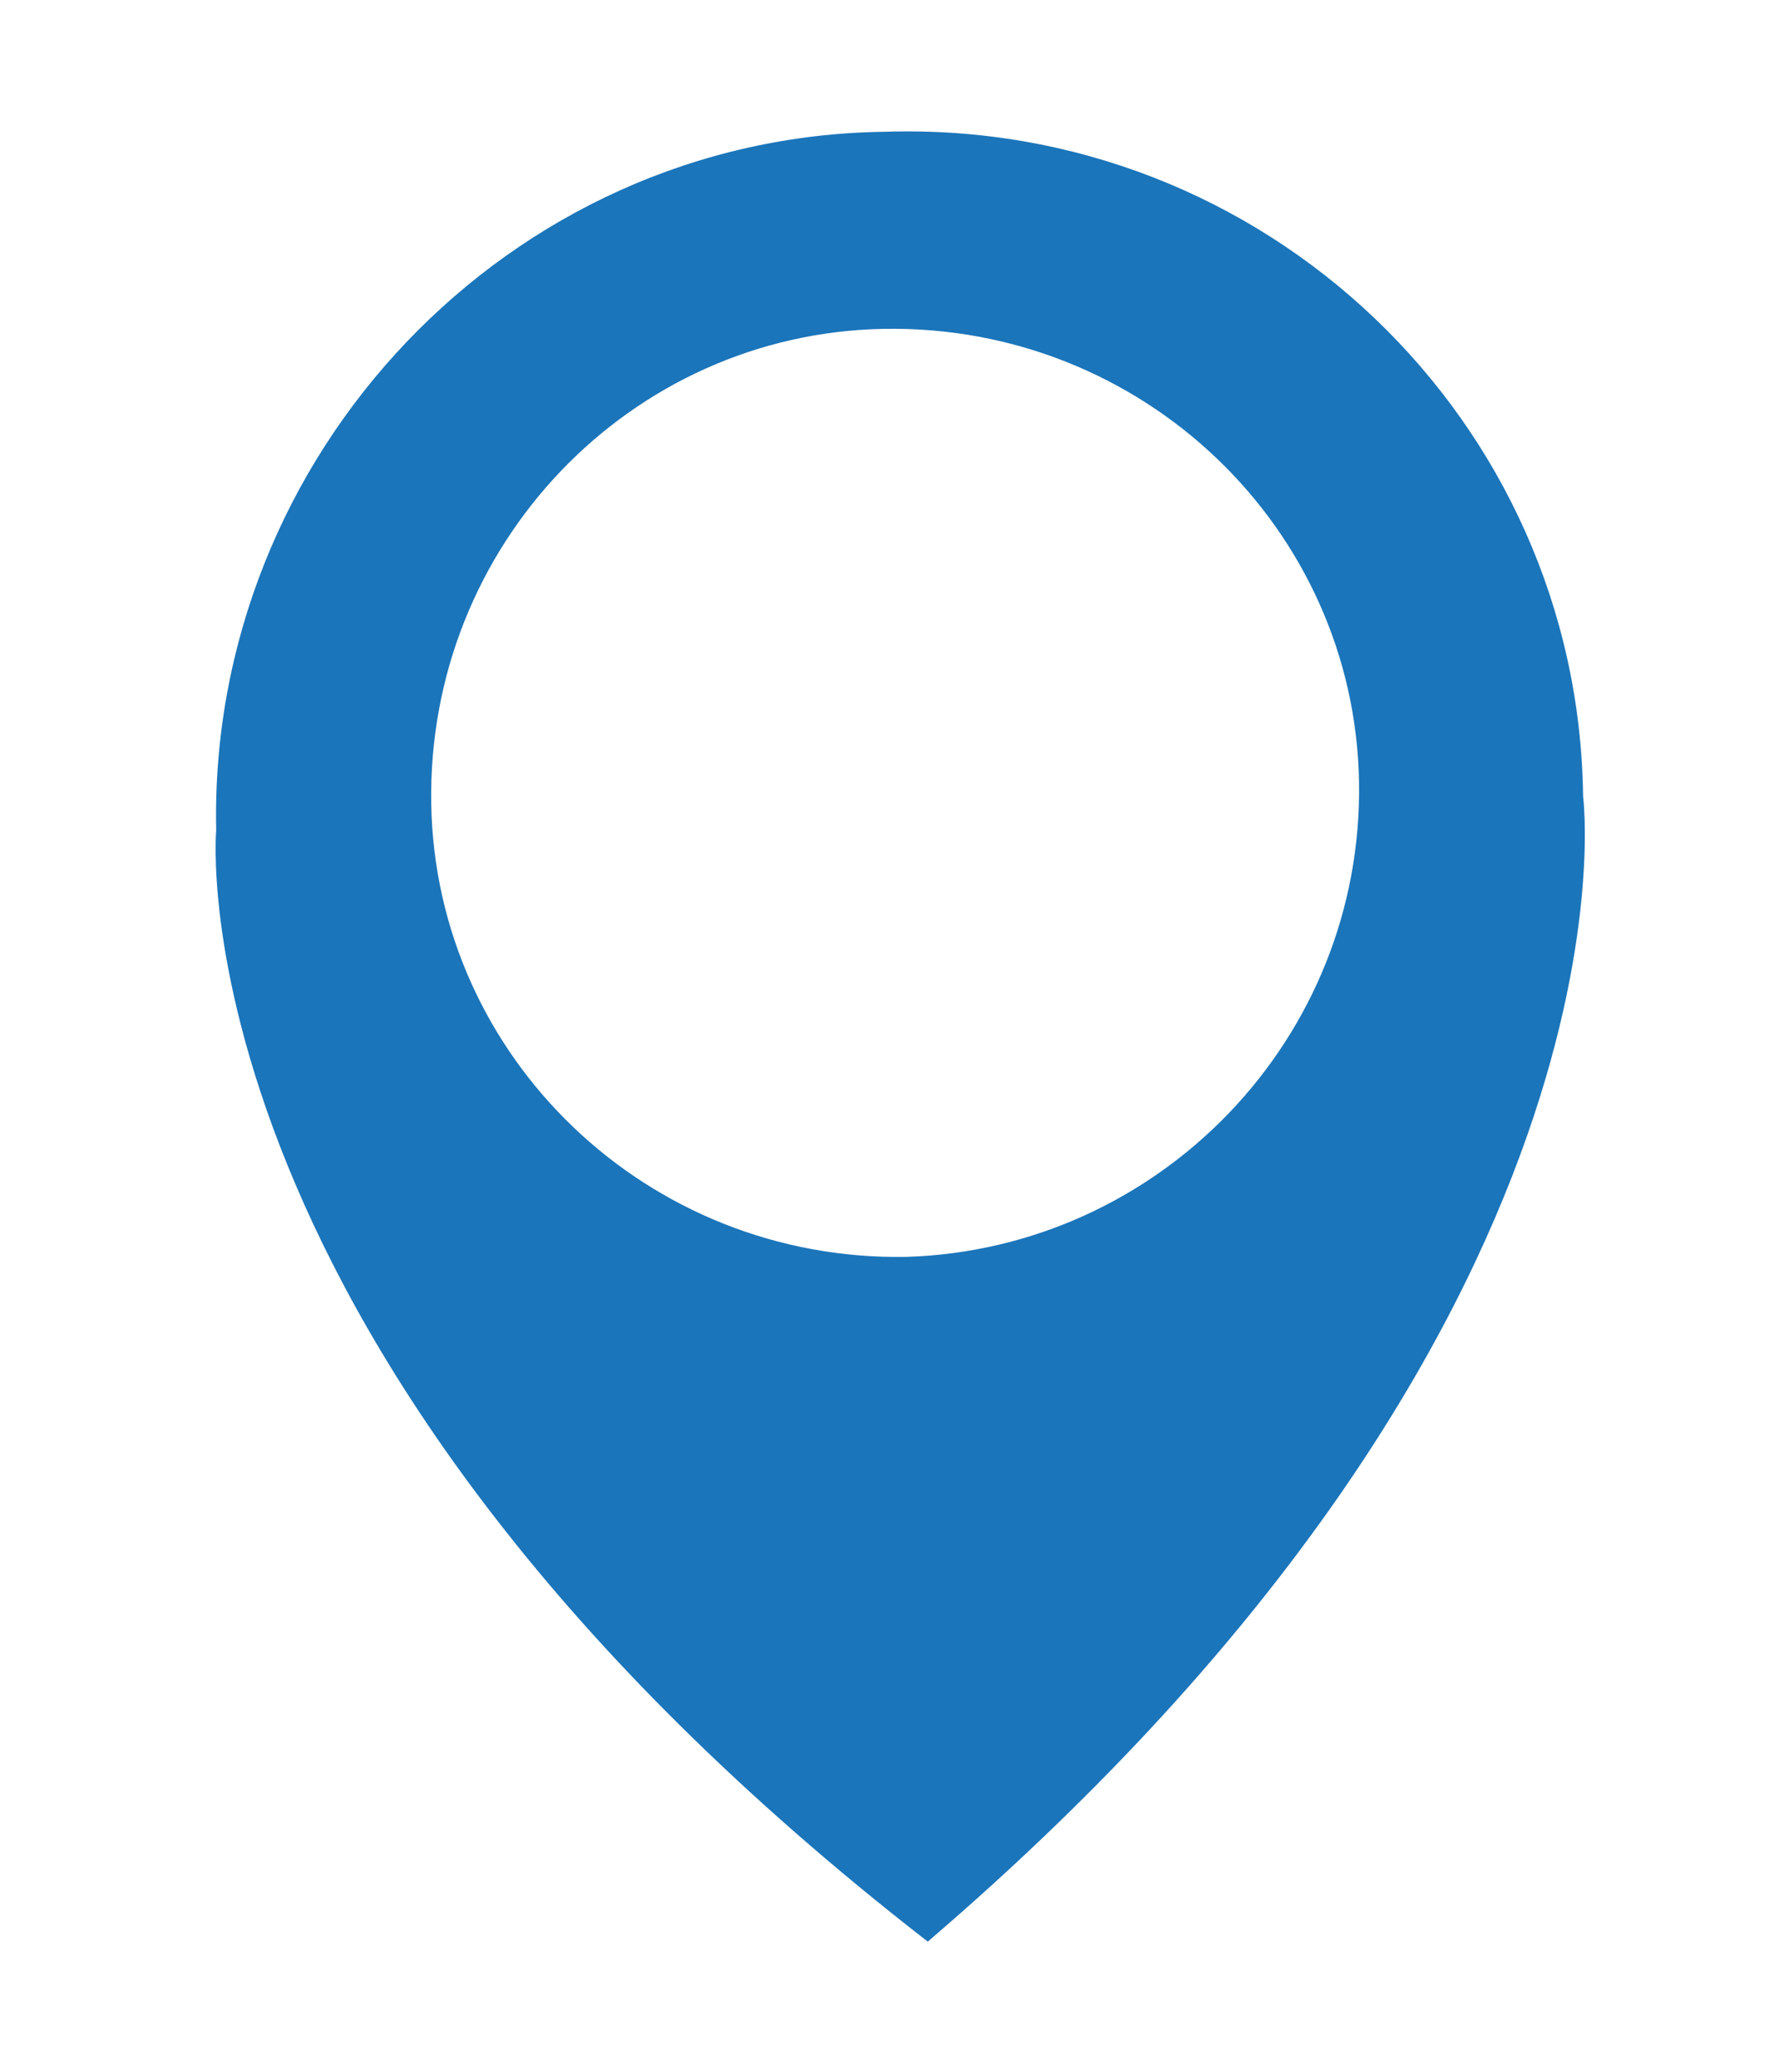 <?xml version="1.0" encoding="utf-8"?>
<!-- Generator: Adobe Illustrator 21.0.0, SVG Export Plug-In . SVG Version: 6.00 Build 0)  -->
<!DOCTYPE svg PUBLIC "-//W3C//DTD SVG 1.1//EN" "http://www.w3.org/Graphics/SVG/1.1/DTD/svg11.dtd">
<svg version="1.1" id="Layer_2" xmlns="http://www.w3.org/2000/svg" xmlns:xlink="http://www.w3.org/1999/xlink" x="0px" y="0px"
	 viewBox="0 0 158 184" style="enable-background:new 0 0 158 184;" xml:space="preserve">
<style type="text/css">
	.st0{fill:#1B75BA;}
</style>
<path class="st0" d="M140.6,70.7c-0.4-33.4-28.3-60.1-62-59c-33.4,0.4-60.1,28.7-59.4,62c0,0-4.2,46.4,63.2,98.7
	C146.7,117.3,140.6,70.7,140.6,70.7z M80.5,111.6c-23,0.4-41.8-17.7-42.2-40.2c-0.4-23,17.7-41.8,40.2-42.2
	c23-0.4,41.8,17.7,42.2,40.2C121.1,92.2,103,110.9,80.5,111.6z"/>
</svg>
